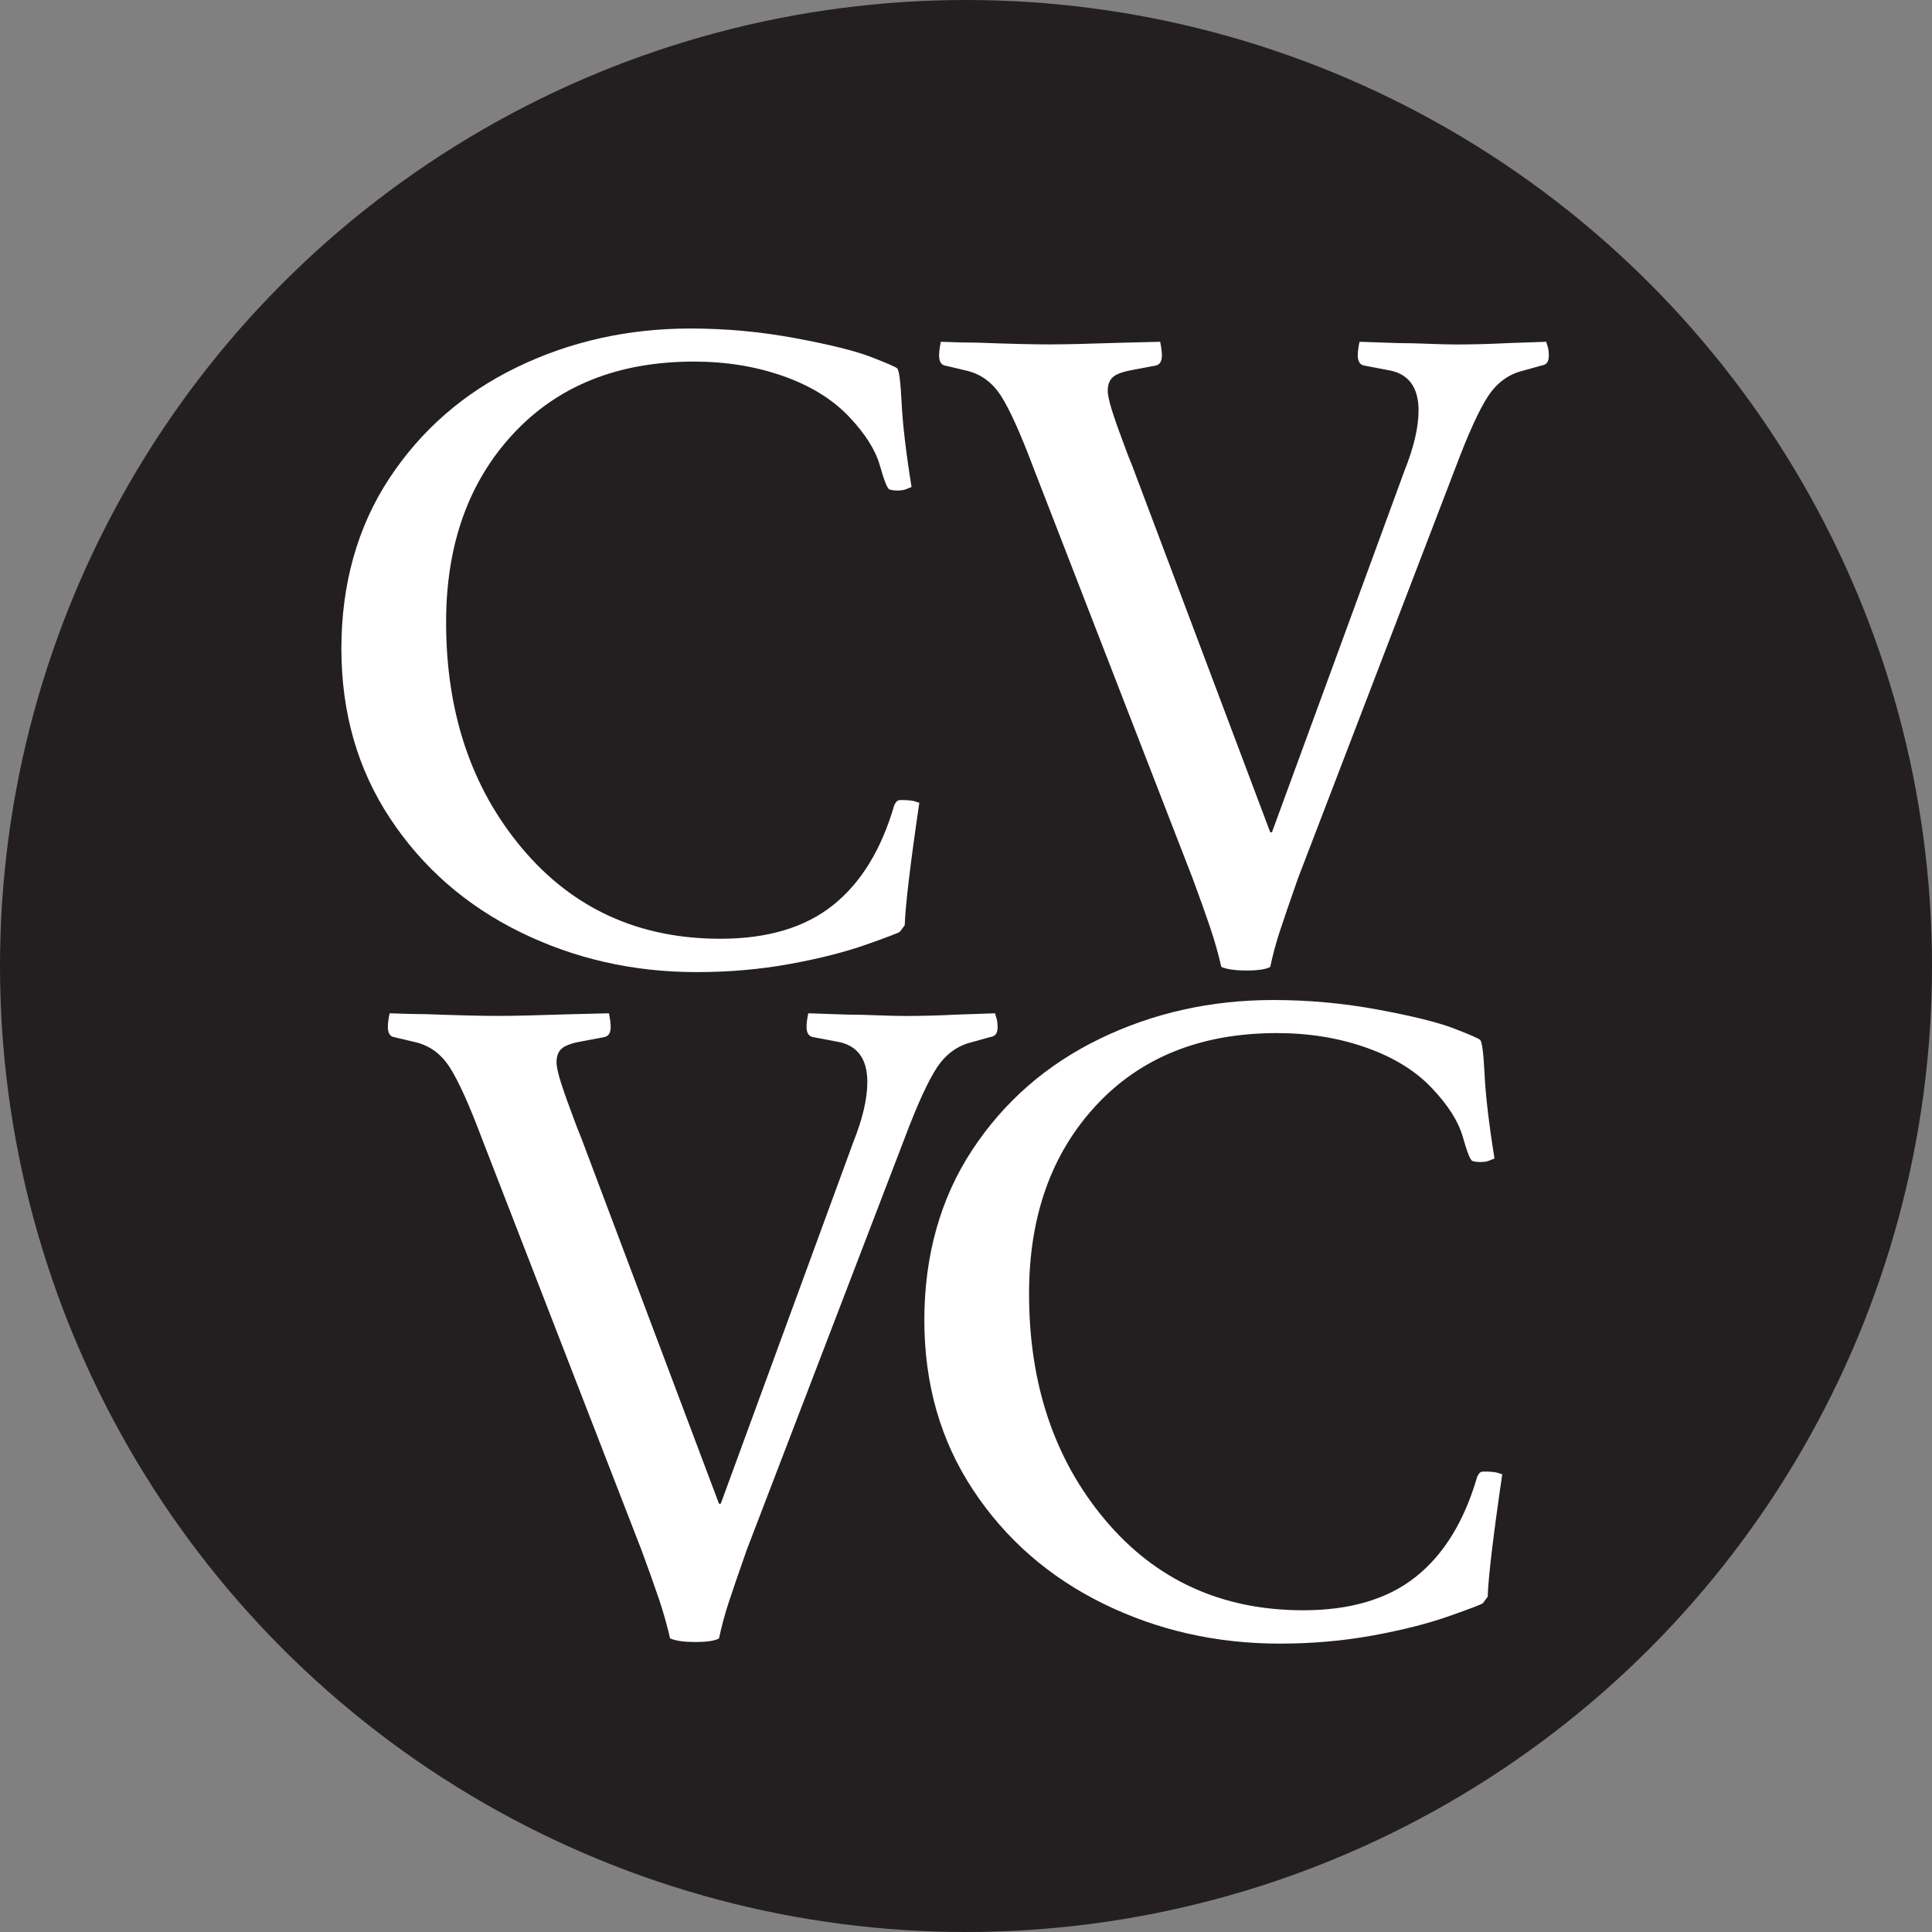 <?xml version="1.0" encoding="UTF-8"?><svg id="Layer_1" xmlns="http://www.w3.org/2000/svg" width="4in" height="4in" viewBox="0 0 288 288"><rect x="0" y="0" width="288" height="288" fill="#808080" stroke="none"/><circle cx="144" cy="144" r="144" fill="#231f20" stroke-width="0"/><path d="M134.88,137.9l-.72.98c-.09.13-1.74.77-4.95,1.9-3.22,1.14-7.04,2.11-11.48,2.92-4.44.81-9.07,1.21-13.88,1.21-9.45,0-18.22-1.99-26.32-5.97-8.09-3.98-14.56-9.64-19.39-16.96-4.84-7.33-7.25-15.76-7.25-25.3s2.37-18.11,7.12-25.33c4.75-7.22,11.09-12.75,19.03-16.6,7.94-3.85,16.57-5.78,25.89-5.78,5.25,0,10.46.48,15.62,1.44,5.16.96,8.91,1.89,11.25,2.79,2.34.9,3.65,1.47,3.94,1.71.28.24.5,1.94.66,5.09.15,3.15.64,7.35,1.48,12.6l-.66.26c-.39.18-.85.26-1.38.26s-.94-.05-1.25-.16c-.31-.11-.79-1.31-1.44-3.61-.66-2.3-2.2-4.73-4.63-7.28s-5.68-4.56-9.75-6c-4.07-1.44-8.51-2.17-13.32-2.17-11.29,0-20.27,3.59-26.94,10.76-6.67,7.18-10.01,16.54-10.01,28.09,0,13.48,3.77,24.71,11.32,33.7,7.55,8.99,17.4,13.49,29.56,13.49,7,0,12.59-1.66,16.77-4.99,4.18-3.32,7.23-8.29,9.15-14.9.17-.35.33-.57.46-.66.13-.09.33-.13.59-.13.96,0,1.64.07,2.03.2s.61.2.66.2c-1.36,9.28-2.08,15.36-2.17,18.24Z" fill="#fff" stroke-width="0"/><path d="M182.06,144.14c-.44-1.92-.98-3.86-1.64-5.81-.66-1.95-1.53-4.41-2.63-7.38l-23.82-61.43c-1.88-4.99-3.46-8.48-4.73-10.47-1.27-1.99-2.95-3.25-5.05-3.77l-3.35-.79c-.57-.13-.85-.63-.85-1.51,0-.57.09-1.25.26-2.03,2.36.09,4.18.13,5.45.13,4.81.18,8.38.26,10.7.26s6.06-.09,11.22-.26l5.32-.13c.17.79.26,1.47.26,2.03,0,.88-.31,1.38-.92,1.51l-3.48.66c-1.44.26-2.42.62-2.92,1.08-.5.46-.75,1.13-.75,2,0,.66.23,1.71.69,3.15.46,1.44,1.24,3.61,2.33,6.5l.66,1.64,20.54,54.54h.26l19.75-53.88c1.4-3.5,2.1-6.5,2.1-8.99,0-3.54-1.55-5.56-4.66-6.04l-3.48-.66c-.61-.13-.92-.63-.92-1.51,0-.57.09-1.25.26-2.03l5.91.2c1.18,0,2.64.03,4.36.1,1.73.07,3.14.1,4.23.1,2.49,0,5.01-.07,7.55-.2l5.78-.2.26.85c.09.39.13.79.13,1.18,0,.48-.09.84-.26,1.08-.18.24-.46.38-.85.43l-2.82.79c-2.1.53-3.81,1.78-5.12,3.77-1.31,1.99-2.91,5.48-4.79,10.47l-23.56,61.43c-1.23,3.5-2.12,6.11-2.69,7.84-.57,1.73-1.05,3.51-1.44,5.35-.61.35-1.79.53-3.54.53s-2.91-.18-3.74-.53Z" fill="#fff" stroke-width="0"/><path d="M99.89,244.24c-.44-1.92-.98-3.86-1.64-5.81-.66-1.95-1.53-4.41-2.63-7.38l-23.82-61.43c-1.88-4.99-3.46-8.48-4.73-10.47-1.27-1.99-2.95-3.25-5.05-3.77l-3.35-.79c-.57-.13-.85-.63-.85-1.51,0-.57.09-1.25.26-2.03,2.36.09,4.18.13,5.45.13,4.81.18,8.38.26,10.7.26s6.06-.09,11.22-.26l5.32-.13c.17.79.26,1.47.26,2.03,0,.88-.31,1.38-.92,1.51l-3.48.66c-1.44.26-2.42.62-2.92,1.08-.5.46-.75,1.13-.75,2,0,.66.23,1.71.69,3.15s1.24,3.61,2.33,6.5l.66,1.64,20.54,54.54h.26l19.75-53.88c1.4-3.5,2.1-6.5,2.1-8.99,0-3.54-1.55-5.56-4.66-6.04l-3.48-.66c-.61-.13-.92-.63-.92-1.51,0-.57.09-1.25.26-2.03l5.91.2c1.18,0,2.64.03,4.36.1,1.73.07,3.14.1,4.23.1,2.49,0,5.01-.07,7.55-.2l5.78-.2.26.85c.09.39.13.79.13,1.18,0,.48-.09.84-.26,1.08-.18.24-.46.38-.85.43l-2.82.79c-2.1.53-3.81,1.78-5.12,3.77-1.31,1.99-2.91,5.48-4.79,10.47l-23.56,61.43c-1.23,3.5-2.12,6.11-2.69,7.84-.57,1.73-1.05,3.51-1.44,5.35-.61.35-1.79.53-3.54.53s-2.91-.18-3.74-.53Z" fill="#fff" stroke-width="0"/><path d="M221.78,238l-.72.98c-.09.13-1.74.77-4.95,1.9-3.22,1.14-7.04,2.11-11.48,2.92-4.44.81-9.07,1.21-13.88,1.21-9.45,0-18.22-1.99-26.32-5.97-8.09-3.98-14.56-9.64-19.39-16.96-4.84-7.33-7.25-15.76-7.25-25.3s2.37-18.11,7.12-25.33c4.75-7.22,11.09-12.75,19.03-16.6,7.94-3.85,16.57-5.78,25.89-5.78,5.25,0,10.46.48,15.62,1.44,5.16.96,8.91,1.89,11.25,2.79,2.34.9,3.65,1.47,3.94,1.71.28.24.5,1.94.66,5.09.15,3.15.64,7.35,1.48,12.6l-.66.26c-.39.18-.85.26-1.38.26s-.94-.05-1.25-.16c-.31-.11-.79-1.31-1.44-3.61-.66-2.3-2.2-4.73-4.63-7.28-2.43-2.56-5.68-4.56-9.75-6-4.07-1.44-8.51-2.17-13.32-2.17-11.29,0-20.27,3.59-26.94,10.76-6.67,7.18-10.01,16.54-10.01,28.09,0,13.48,3.77,24.71,11.32,33.7,7.55,8.99,17.4,13.49,29.56,13.49,7,0,12.59-1.66,16.77-4.99,4.18-3.32,7.23-8.29,9.15-14.9.17-.35.33-.57.46-.66.13-.09.33-.13.59-.13.96,0,1.64.07,2.03.2.39.13.61.2.66.2-1.36,9.28-2.08,15.36-2.17,18.24Z" fill="#fff" stroke-width="0"/></svg>